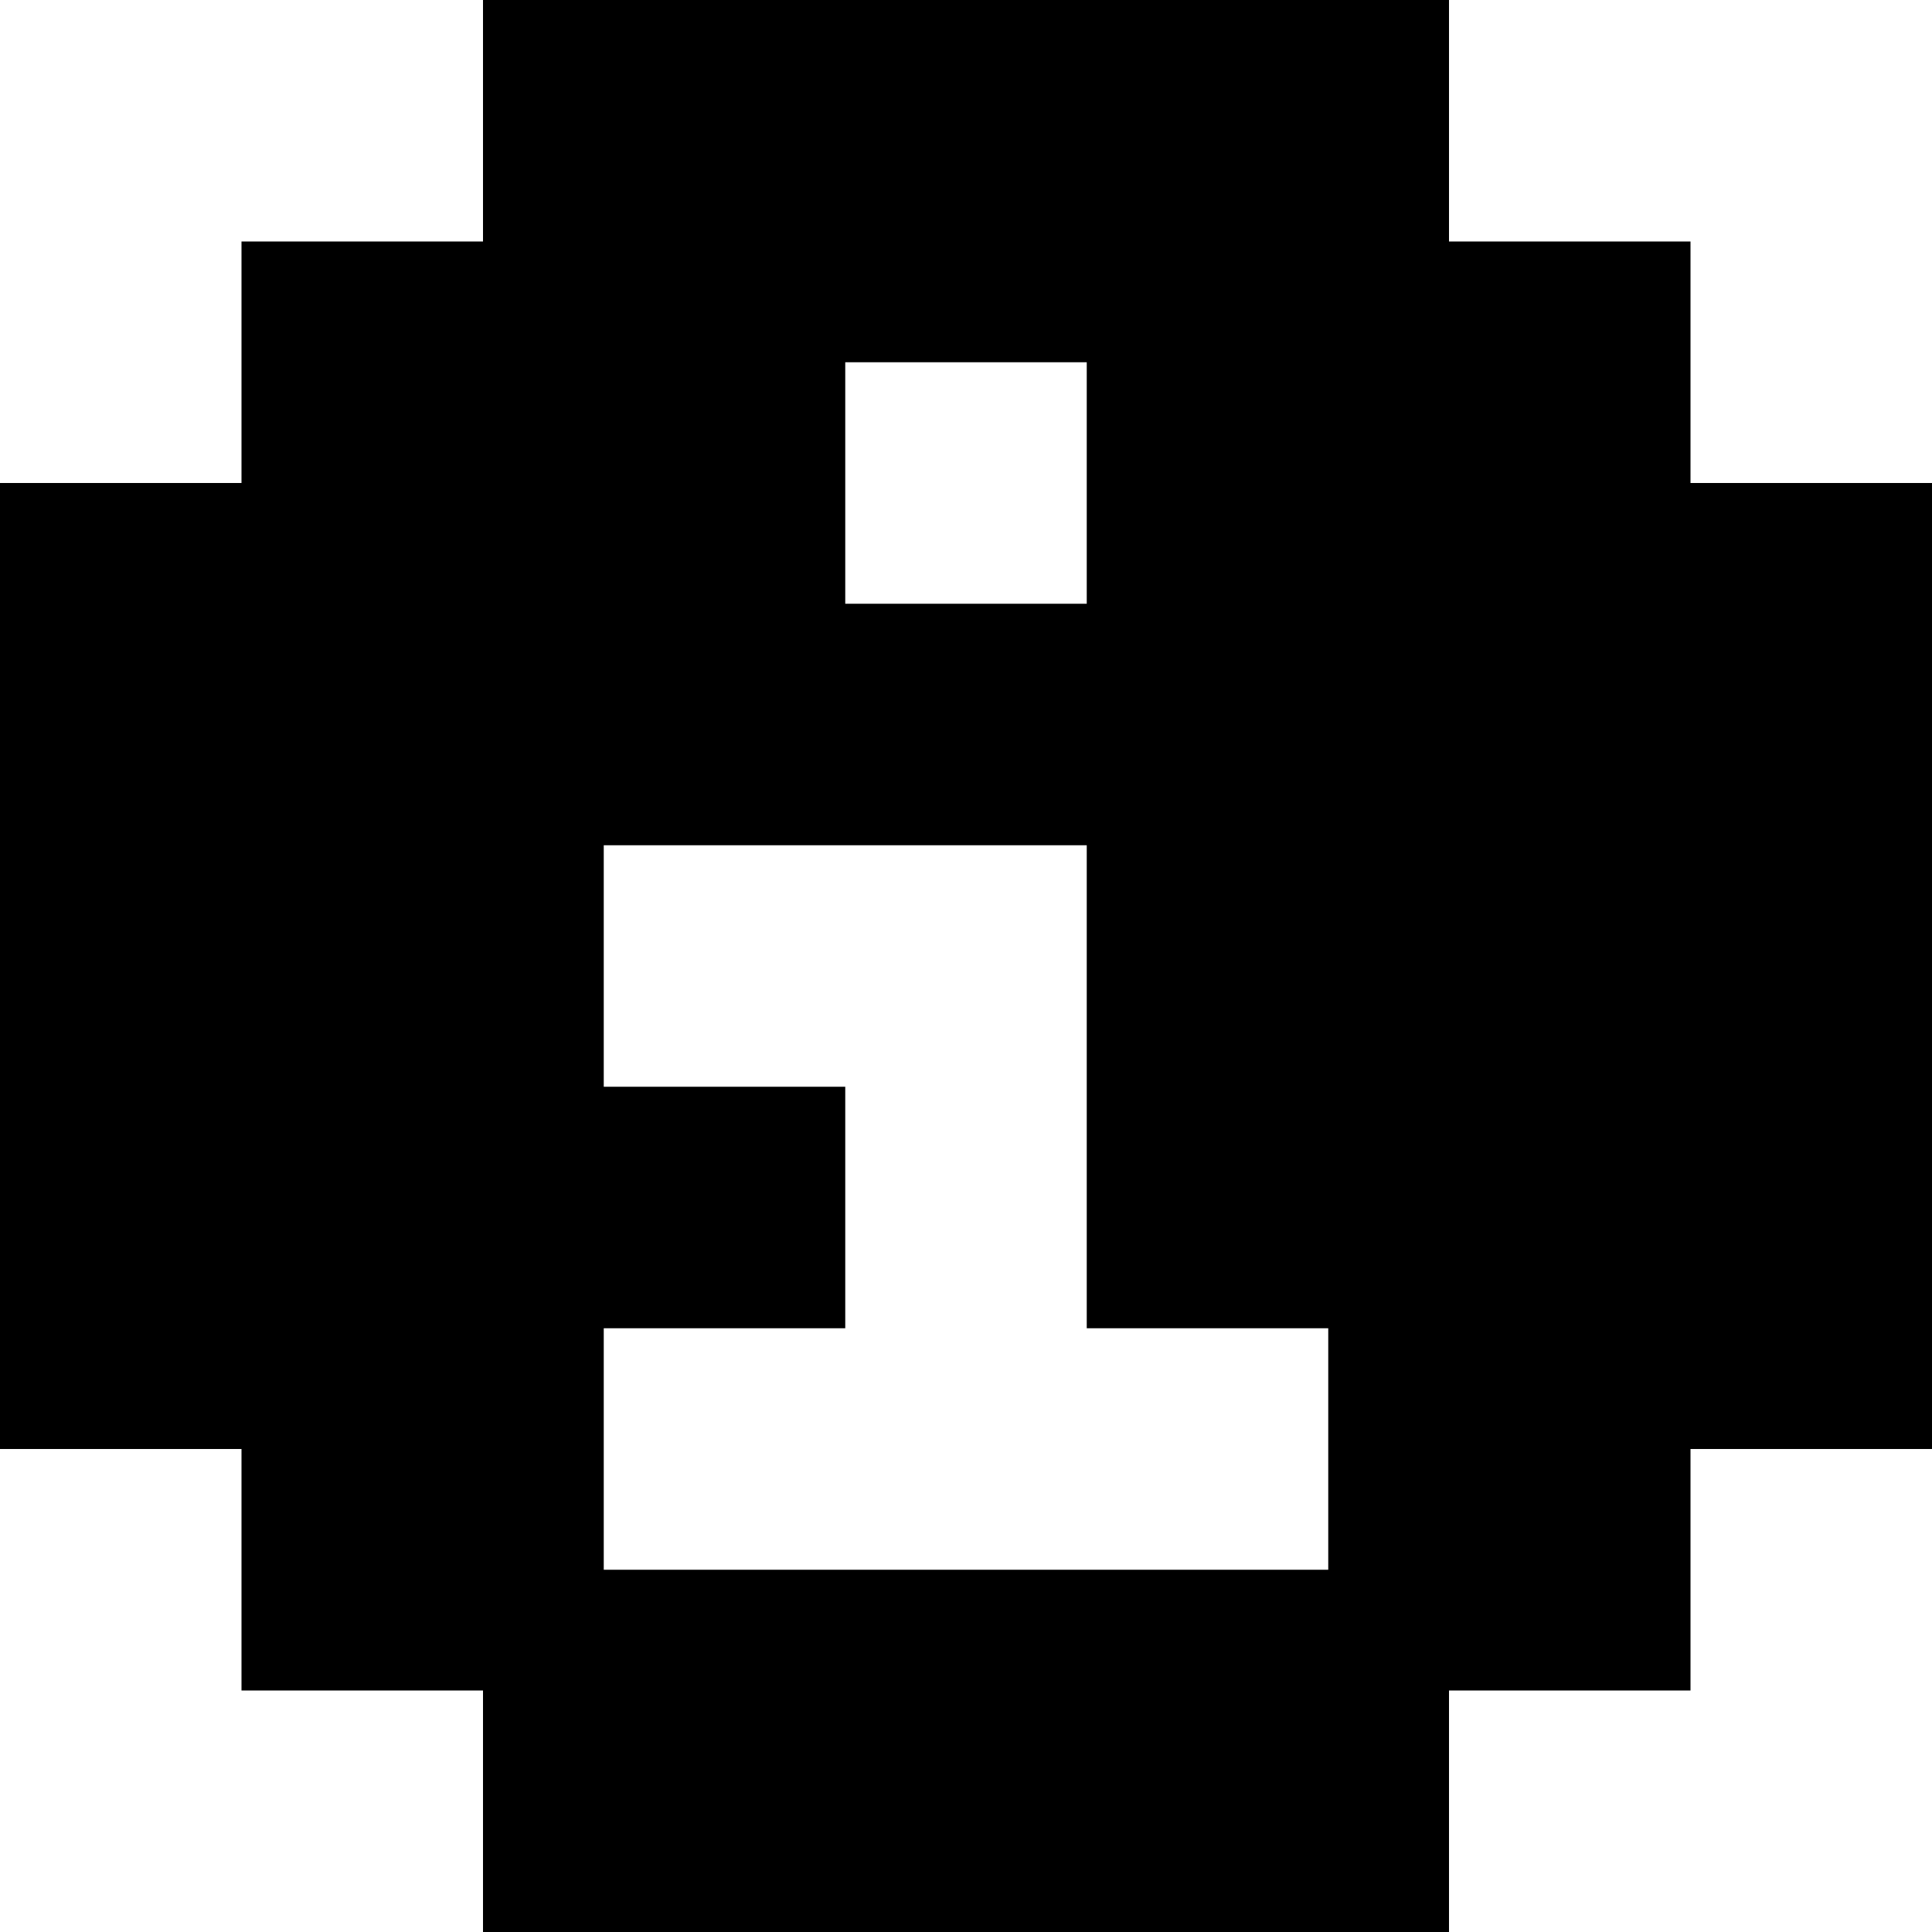 <svg fill="none" height="16" viewBox="0 0 16 16" width="16" xmlns="http://www.w3.org/2000/svg" xmlns:xlink="http://www.w3.org/1999/xlink"><clipPath id="a"><path d="m0 0h16v16h-16z"/></clipPath><g clip-path="url(#a)"><path clip-rule="evenodd" d="m4 2h-2v2h-2v8h2v2h2v2h8v-2h2v-2h2v-8h-2v-2h-2v-2h-8zm3 1h2v2h-2zm2 4v4h2v2h-6v-2h2v-2h-2v-2z" fill="currentColor" fill-rule="evenodd"/></g></svg>